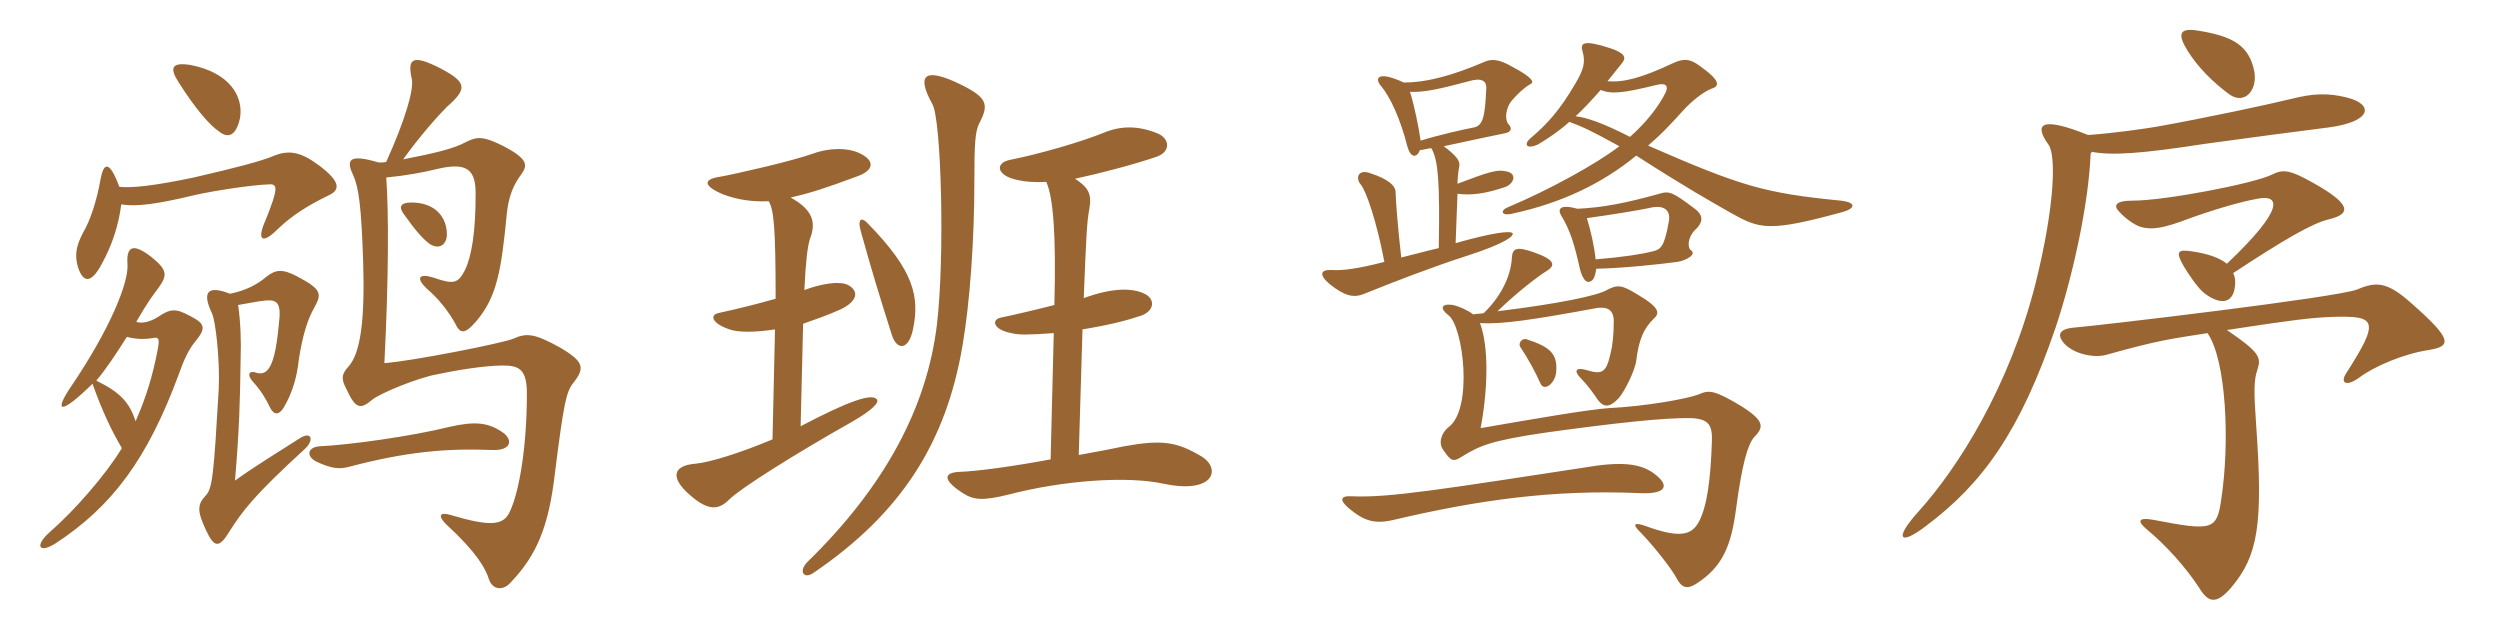 <svg xmlns="http://www.w3.org/2000/svg" xmlns:xlink="http://www.w3.org/1999/xlink" width="600" height="150"><path fill="#996633" padding="10" d="M57.15 73.20C59.85 72.75 61.95 72.30 63.45 72.15C66.45 71.85 67.65 72.45 66.90 78C66 87.75 64.35 90.45 61.35 89.40C60 88.95 59.10 89.70 60.60 91.50C62.55 93.60 63.90 95.85 64.80 97.80C65.70 99.60 66.90 99.75 68.10 97.80C70.05 94.50 71.25 90.75 71.70 86.40C72.60 80.55 73.80 76.65 75.45 73.80C77.25 70.50 77.25 69.45 71.25 66.30C67.80 64.50 66.15 64.65 63.90 66.45C61.80 68.25 58.95 69.75 55.20 70.50C49.80 68.40 48.45 70.05 50.85 75.15C51.75 76.95 52.80 86.40 52.50 93.30C51.30 113.85 51 117.30 49.35 118.95C47.40 121.05 47.25 122.55 49.35 127.05C51.45 131.70 52.65 131.55 55.20 127.35C58.20 122.70 60.60 119.25 73.05 107.85C75.45 105.75 74.85 103.35 72 105.15C67.80 107.85 60.45 112.35 56.40 115.35C57.45 102.75 57.60 96.60 57.75 86.10C57.90 81.75 57.75 77.40 57.15 73.20ZM32.70 77.25C35.55 72.30 36.75 70.80 38.10 69C40.20 66 40.20 64.80 36.30 61.65C31.65 58.05 30.30 59.40 30.60 63.45C30.90 67.95 26.25 79.20 17.10 92.70C12.90 98.85 14.25 99.90 22.20 92.10C24.60 98.85 26.85 103.50 29.25 107.55C25.35 114 17.85 122.55 12 127.65C8.25 130.95 9.30 132.90 13.20 130.50C27 121.50 35.40 110.10 42.90 89.85C44.10 86.40 45.30 83.85 46.80 82.05C49.50 78.75 49.35 77.70 45.45 75.75C42.15 73.95 40.80 74.10 37.95 76.05C36 77.25 34.20 77.70 32.70 77.25ZM32.55 101.10C31.05 96.60 28.95 94.20 23.10 91.35C25.20 88.95 27.90 84.90 30.45 80.85C32.70 81.45 34.80 81.45 36.60 81.15C38.10 80.85 38.40 81.15 37.80 84.15C36.60 90.30 35.10 95.25 32.55 101.10ZM29.10 49.05C32.55 49.65 37.50 49.05 46.80 46.80C50.70 45.90 60.15 44.40 64.50 44.25C66.60 44.10 66.90 45 63.75 52.80C61.65 57.45 62.70 58.95 66.75 54.90C70.20 51.60 74.10 49.20 78.75 46.95C81.75 45.60 81.75 43.65 76.65 39.75C72 36.30 69.15 35.85 65.10 37.65C61.95 38.85 56.85 40.20 46.50 42.60C37.20 44.55 31.80 45.15 28.65 44.85C26.25 38.40 24.90 39 24.15 42.90C23.25 48.15 21.60 53.10 19.95 55.80C18.15 59.25 18 61.20 18.60 63.75C19.80 67.80 21.75 68.40 24.45 63.30C26.85 58.95 28.50 54 29.10 49.05ZM92.70 38.85C92.10 39 91.50 39 90.90 39C83.85 36.90 82.95 38.25 84.75 42C86.10 45 86.70 49.35 87.15 62.55C87.60 76.80 86.55 84.60 83.70 87.90C82.05 89.70 81.75 90.75 83.10 93.30C85.35 98.25 86.55 98.25 89.25 96C91.20 94.35 100.50 90.60 104.85 89.85C112.65 88.20 118.65 87.60 121.65 87.75C125.10 87.90 126.45 89.40 126.45 94.50C126.45 107.10 124.65 117.90 122.40 122.70C120.90 126.15 117.75 126.45 108.15 123.60C105.75 122.85 104.85 123.60 107.10 125.85C114.45 132.60 116.55 136.50 117.30 138.90C118.20 141.75 120.90 141.75 122.55 139.80C128.70 133.35 131.70 126.60 133.20 113.40C135.30 96.75 135.90 94.05 137.55 91.95C140.40 88.35 140.25 86.85 134.40 83.40C128.40 80.10 126.45 79.80 123.15 81.30C120.75 82.35 98.70 86.70 92.25 87.15C93.30 66.75 93.30 50.70 92.70 42.60C97.35 42.15 101.55 41.40 105.15 40.50C112.35 38.85 114.15 40.95 114.15 46.50C114.15 55.50 113.25 61.35 111.60 64.80C109.95 67.95 109.05 68.40 103.95 66.60C100.50 65.55 99.75 66.75 102.45 69.30C105.30 71.70 107.70 74.85 109.20 77.55C110.40 80.10 111.45 80.40 114.30 77.10C119.25 71.25 120.30 65.10 121.65 51.15C122.10 46.95 123.30 44.25 125.10 41.85C126.75 39.60 126.60 38.10 120.90 35.10C116.10 32.70 114.60 32.70 111.90 34.05C108.90 35.70 104.40 36.75 96.75 38.25C100.95 32.40 105.30 27.60 107.25 25.65C112.20 21.30 112.05 19.80 105.90 16.50C99.15 13.05 97.65 13.80 98.85 19.05C99.30 21.60 97.35 28.50 92.70 38.85ZM120.90 103.95C117.15 101.25 113.85 101.10 107.85 102.45C98.85 104.70 83.70 106.80 76.80 107.10C74.10 107.25 73.20 109.20 75.75 110.70C79.50 112.50 81.45 112.65 83.70 112.05C97.35 108.45 106.95 107.55 118.20 108C122.55 108.15 123.15 105.75 120.90 103.95ZM107.25 56.25C107.25 52.35 104.70 48.60 98.70 48.60C96.15 48.60 95.70 49.65 96.75 51.15C99.30 54.75 101.10 57 103.05 58.50C105.60 60.15 107.25 58.50 107.25 56.25ZM57.60 28.35C58.50 23.10 55.05 17.40 45.75 15.60C41.10 14.85 40.65 16.35 42.90 19.80C46.80 25.95 50.25 30 52.50 31.50C54.90 33.45 56.70 32.40 57.60 28.35ZM288.30 109.50C282.45 106.05 279 105.45 269.85 107.10C267 107.70 263.10 108.45 258.90 109.20L259.80 79.05C266.25 78 270.30 76.95 273.90 75.75C277.20 74.55 277.35 71.55 274.35 70.35C271.65 69.15 267 69 260.10 71.55C260.70 56.40 260.85 53.25 261.45 50.10C262.05 46.65 261.30 45 258 42.90C263.70 41.70 272.25 39.45 277.50 37.65C281.10 36.45 280.80 33.15 277.65 31.95C273.15 30.15 269.10 30.15 265.05 31.80C259.50 34.05 249.75 36.90 242.25 38.40C238.80 39.15 239.10 42.15 244.20 43.20C246.15 43.65 248.40 43.80 251.10 43.65C252.75 47.25 253.50 56.10 253.05 73.20C247.80 74.55 242.55 75.75 240.30 76.20C237.90 76.65 238.20 79.05 242.70 79.95C244.65 80.40 246.45 80.40 252.90 79.95L252.15 110.25C243.30 111.90 234.60 113.10 230.25 113.25C226.65 113.40 226.05 115.05 230.85 118.20C233.55 120 235.65 120.30 242.25 118.65C255 115.35 270.30 114.15 279.30 116.10C291.30 118.65 293.25 112.50 288.30 109.50ZM235.05 29.55C237.45 24.90 237.15 23.25 228.90 19.50C222 16.50 219.90 18 223.80 25.05C225.90 28.80 226.80 61.65 224.85 78C222.45 97.65 212.55 116.55 193.80 134.85C191.55 137.10 192.90 139.05 195.15 137.55C216.60 123 227.10 105.90 231 82.95C232.80 72.45 233.85 57.45 233.85 43.35C233.85 34.80 234 31.50 235.05 29.55ZM210.45 95.85C209.25 94.35 203.85 96.15 192.15 102.30L192.75 77.70C195.75 76.65 198.75 75.60 201.75 74.25C205.80 72.30 206.25 69.90 203.55 68.40C201.45 67.35 197.10 68.10 193.05 69.60C193.35 63 193.80 59.10 194.40 57.30C195.90 53.40 195.15 50.40 189.75 47.40C194.40 46.35 197.70 45.30 205.80 42.30C209.55 40.95 210.15 38.70 206.55 36.90C203.40 35.25 198.60 35.55 195 36.90C190.50 38.55 176.85 41.70 172.65 42.45C168.60 43.05 168.90 44.70 173.55 46.65C177.15 48 180.60 48.45 184.50 48.30C185.70 50.40 186.15 54.30 186.15 71.70C181.95 72.90 177.15 74.10 172.35 75.15C170.40 75.60 170.70 77.55 175.05 79.05C177.15 79.80 181.20 79.80 186 79.05L185.40 105.45C177.90 108.60 170.40 111 166.80 111.30C161.55 111.75 160.65 114.60 165.75 118.95C170.25 122.85 172.65 122.25 175.05 119.85C177.60 117.30 190.35 109.20 204.45 101.25C209.40 98.40 211.05 96.60 210.45 95.85ZM219.15 78.90C220.65 71.40 219.60 65.10 208.05 53.40C206.70 52.05 205.80 52.65 206.55 55.35C209.25 65.10 211.05 70.95 214.05 80.40C215.25 84.15 218.10 84.15 219.15 78.90ZM442.35 50.85C445.05 50.10 445.80 48.60 441.75 48.15C423.45 46.35 417.90 44.70 395.55 34.95C399 31.95 400.80 30 403.65 26.85C406.20 24 408.90 22.05 410.70 21.30C412.80 20.70 412.95 19.35 407.85 15.75C405.45 13.95 403.80 14.10 401.55 15.15C393.90 18.75 389.70 19.80 385.80 19.50C387 18 388.20 16.50 389.40 15C390.30 13.80 390 12.75 386.40 11.55C379.95 9.45 379.20 10.35 379.80 12.30C380.55 14.85 380.10 16.65 378.15 19.95C374.40 26.40 371.40 29.70 367.35 33.15C365.70 34.50 366.15 36 369.15 34.65C371.40 33.30 373.95 31.65 376.65 29.25C379.50 30.30 381.60 31.20 388.65 35.10C382.95 39.45 371.70 45.60 362.10 49.65C360 50.40 360.15 51.90 362.85 51.30C374.70 48.75 384.45 44.10 392.70 37.35C404.85 45.15 410.25 48.15 415.50 51.15C422.25 54.90 424.35 55.80 442.35 50.85ZM367.20 20.25C368.25 19.80 368.10 18.75 363 16.05C360.15 14.40 358.20 13.95 356.25 14.85C348.90 18 342.60 19.80 336.90 19.80C330.45 16.80 329.85 18.90 331.50 20.70C333.60 23.25 336 28.20 337.80 35.25C338.55 37.95 340.05 37.95 340.80 36C341.55 36 342.30 35.70 343.50 35.55C345.15 38.25 345.60 43.65 345.30 59.55C342 60.30 338.85 61.20 336.30 61.80C335.55 55.35 334.95 47.85 334.95 46.20C334.95 44.70 333.45 43.05 328.80 41.55C325.80 40.50 325.35 42.90 326.55 44.25C327.90 45.75 330.45 53.40 332.25 62.85C325.35 64.65 321.90 64.95 319.65 64.80C316.80 64.65 316.50 66 319.20 68.25C322.80 71.10 324.90 71.55 327.45 70.50C334.50 67.65 343.80 64.05 352.20 61.35C361.50 58.35 363.45 56.55 363 55.95C362.40 55.35 358.35 55.80 349.35 58.35L349.80 46.50C352.95 46.95 356.55 46.50 361.35 44.85C363.45 43.95 364.20 41.55 361.35 41.10C359.25 40.65 357.30 41.25 349.80 44.10C349.80 42.90 349.95 41.25 350.25 39.75C350.40 38.55 349.35 37.20 346.50 35.10C352.05 33.90 359.70 32.25 361.35 31.95C362.70 31.65 363 30.75 361.95 29.70C361.05 28.50 361.50 25.80 362.70 24.30C364.05 22.65 365.85 21 367.20 20.25ZM406.80 55.20C409.05 53.10 408.75 51.45 406.35 49.80C401.55 46.20 400.65 45.75 398.25 46.50C390.15 48.75 384.75 49.80 378.60 50.10C374.25 48.90 373.80 50.25 374.70 51.75C376.80 55.20 377.85 58.50 379.20 64.65C379.50 65.85 380.25 67.65 381.15 67.65C382.20 67.65 382.80 66.75 383.10 64.50C389.70 64.35 398.10 63.45 402.60 62.85C404.55 62.55 407.40 61.05 405.75 60C405 59.40 405 57 406.80 55.20ZM373.50 89.10C373.80 84.90 372 83.25 366.45 81.45C365.25 81 364.20 82.50 364.95 83.40C366.75 86.10 368.40 89.10 369.75 92.10C370.65 94.05 373.35 91.95 373.50 89.10ZM421.05 104.85C423.45 102.45 423.30 100.95 418.20 97.65C411.30 93.45 410.10 93.60 407.70 94.65C405 95.70 395.10 97.50 386.10 97.95C381.30 98.25 367.50 100.65 355.35 102.75C357 94.05 357.45 83.55 355.20 77.55C360.45 77.85 367.65 76.80 383.10 73.95C385.80 73.50 387.30 74.40 387.30 77.10C387.30 80.40 387 82.95 386.55 84.75C385.50 89.40 384.60 90 380.70 88.80C378 88.05 377.70 89.10 379.50 90.90C381 92.40 382.50 94.50 383.40 95.85C384.90 97.95 386.40 97.80 388.50 95.55C389.85 94.05 392.40 88.95 392.70 86.55C393.30 81.60 394.50 78.75 396.90 76.50C398.40 75.15 398.40 73.80 392.70 70.50C389.25 68.40 388.20 68.25 385.65 69.60C383.40 70.95 374.10 72.90 359.40 74.70C364.50 69.75 369.60 66 371.10 65.10C373.35 63.75 373.35 62.40 368.25 60.60C364.05 59.10 363 59.55 362.85 61.80C362.70 65.40 360.90 70.50 356.10 75.15C355.35 75.30 354.45 75.30 353.55 75.45C352.20 74.40 350.10 73.50 348.75 73.20C345.75 72.75 345.60 74.10 347.55 75.60C351.15 78 353.70 98.25 347.55 102.60C346.05 103.80 345 106.35 346.50 108.15C348.30 110.85 348.90 110.85 351 109.50C355.20 106.95 357.75 105.75 371.10 103.80C387.30 101.55 399.75 100.20 405.75 100.35C410.25 100.50 411 102.15 410.85 106.05C410.55 114.60 409.80 121.65 407.55 125.55C405.90 128.25 403.35 129.30 395.10 126.30C392.25 125.25 391.50 125.70 393.90 127.95C397.20 131.40 401.40 136.80 402.45 138.90C403.65 141.15 405 141.45 407.10 140.10C413.40 136.05 415.50 131.10 416.70 121.80C418.05 111.75 419.40 106.65 421.05 104.85ZM398.10 114.60C395.10 111.75 391.20 110.70 383.25 111.75C346.80 117.30 333.45 119.55 324.30 119.10C321.75 118.95 321.30 120 323.85 122.10C327.30 124.95 329.85 125.85 334.35 124.80C354.75 120 372.75 117.45 393.45 118.35C399.45 118.65 400.50 116.85 398.10 114.60ZM356.70 21.30C356.40 27.90 355.95 30.15 353.70 30.60C351.90 30.90 345.30 32.40 340.95 33.75C340.50 30.60 339.45 25.35 338.40 22.05C341.85 22.20 345.75 21.30 352.50 19.50C355.50 18.60 356.85 19.35 356.70 21.30ZM399.75 22.20C398.10 25.50 395.25 29.25 391.20 32.85C384.45 29.40 380.70 28.20 378.15 27.90C380.10 26.10 381.90 24.15 384.15 21.60C386.85 22.65 389.55 22.35 397.50 20.40C399.75 19.80 400.50 20.55 399.75 22.20ZM400.50 53.25C399.45 59.25 398.55 59.85 396.75 60.30C393.75 61.05 389.85 61.65 382.95 62.25C382.65 59.25 381.75 55.20 380.85 52.35C386.40 51.60 393.60 50.40 395.70 49.95C399.15 49.05 401.10 50.25 400.50 53.25ZM541.05 17.25C539.85 10.95 535.95 8.70 527.55 7.35C522.90 6.60 522.60 8.25 525 12.15C527.40 16.05 531.15 19.80 535.05 22.65C538.65 25.20 541.80 21.75 541.05 17.25ZM558.90 52.65C564.45 51.30 564.75 48.90 553.05 42.75C549 40.65 547.50 40.80 545.40 41.85C540.90 44.10 519.45 48.15 511.95 48.15C507.60 48.15 507.15 49.35 508.65 50.85C510 52.35 512.25 54 513.75 54.45C515.85 55.05 518.10 55.05 523.20 53.25C531.60 50.10 538.35 48.30 541.80 47.70C547.05 46.65 548.70 49.80 534.45 63.30C532.80 61.95 530.10 60.90 525.90 60.30C522.75 59.85 522 60.30 524.10 63.90C525 65.40 527.40 69.15 529.20 70.50C533.55 73.65 536.10 72.30 536.40 68.55C536.55 67.50 536.40 66.30 535.95 65.55C548.25 57.45 555 53.55 558.90 52.65ZM563.25 23.40C558.45 22.20 554.85 22.50 550.05 23.70C544.50 25.05 529.95 28.20 517.35 30.45C513.60 31.05 507.30 31.95 501.15 32.40C489.60 27.75 488.10 29.85 491.70 34.80C493.35 37.20 493.35 48.60 488.55 67.95C482.25 92.85 469.95 112.20 460.50 122.70C454.50 129.30 455.85 131.10 462.15 126.30C475.80 116.10 484.80 103.65 493.35 78.60C497.55 66 501.30 48.75 501.75 36.90L502.05 36.45C507 37.35 513.75 36.90 529.35 34.50C534.60 33.75 555 31.05 558.75 30.60C569.25 29.25 569.85 25.05 563.25 23.40ZM582.90 84C588.45 83.10 588.60 81.45 578.70 72.75C573 67.65 570.30 67.50 565.80 69.45C561 71.40 503.55 78.15 498 78.60C494.10 78.90 493.50 80.40 495.60 82.65C497.85 84.90 502.35 85.95 505.35 85.20C518.70 81.45 521.40 81.30 529.80 79.95C534.30 86.40 535.20 106.05 533.10 119.85C532.05 127.20 531 127.50 517.05 124.80C513 124.05 512.85 125.10 515.40 127.20C519.60 130.65 524.55 136.05 527.85 141.15C529.95 144.60 531.90 145.20 535.50 141C541.95 133.35 543.15 125.85 541.50 102.30C540.90 94.05 540.90 91.20 541.80 88.65C542.70 85.80 542.40 84.60 534.45 79.20C550.20 76.80 554.85 76.20 560.10 76.05C570.30 75.75 571.20 76.95 563.10 89.55C561.60 91.80 562.95 93 566.25 90.60C569.85 87.90 576.90 84.90 582.90 84Z"/></svg>